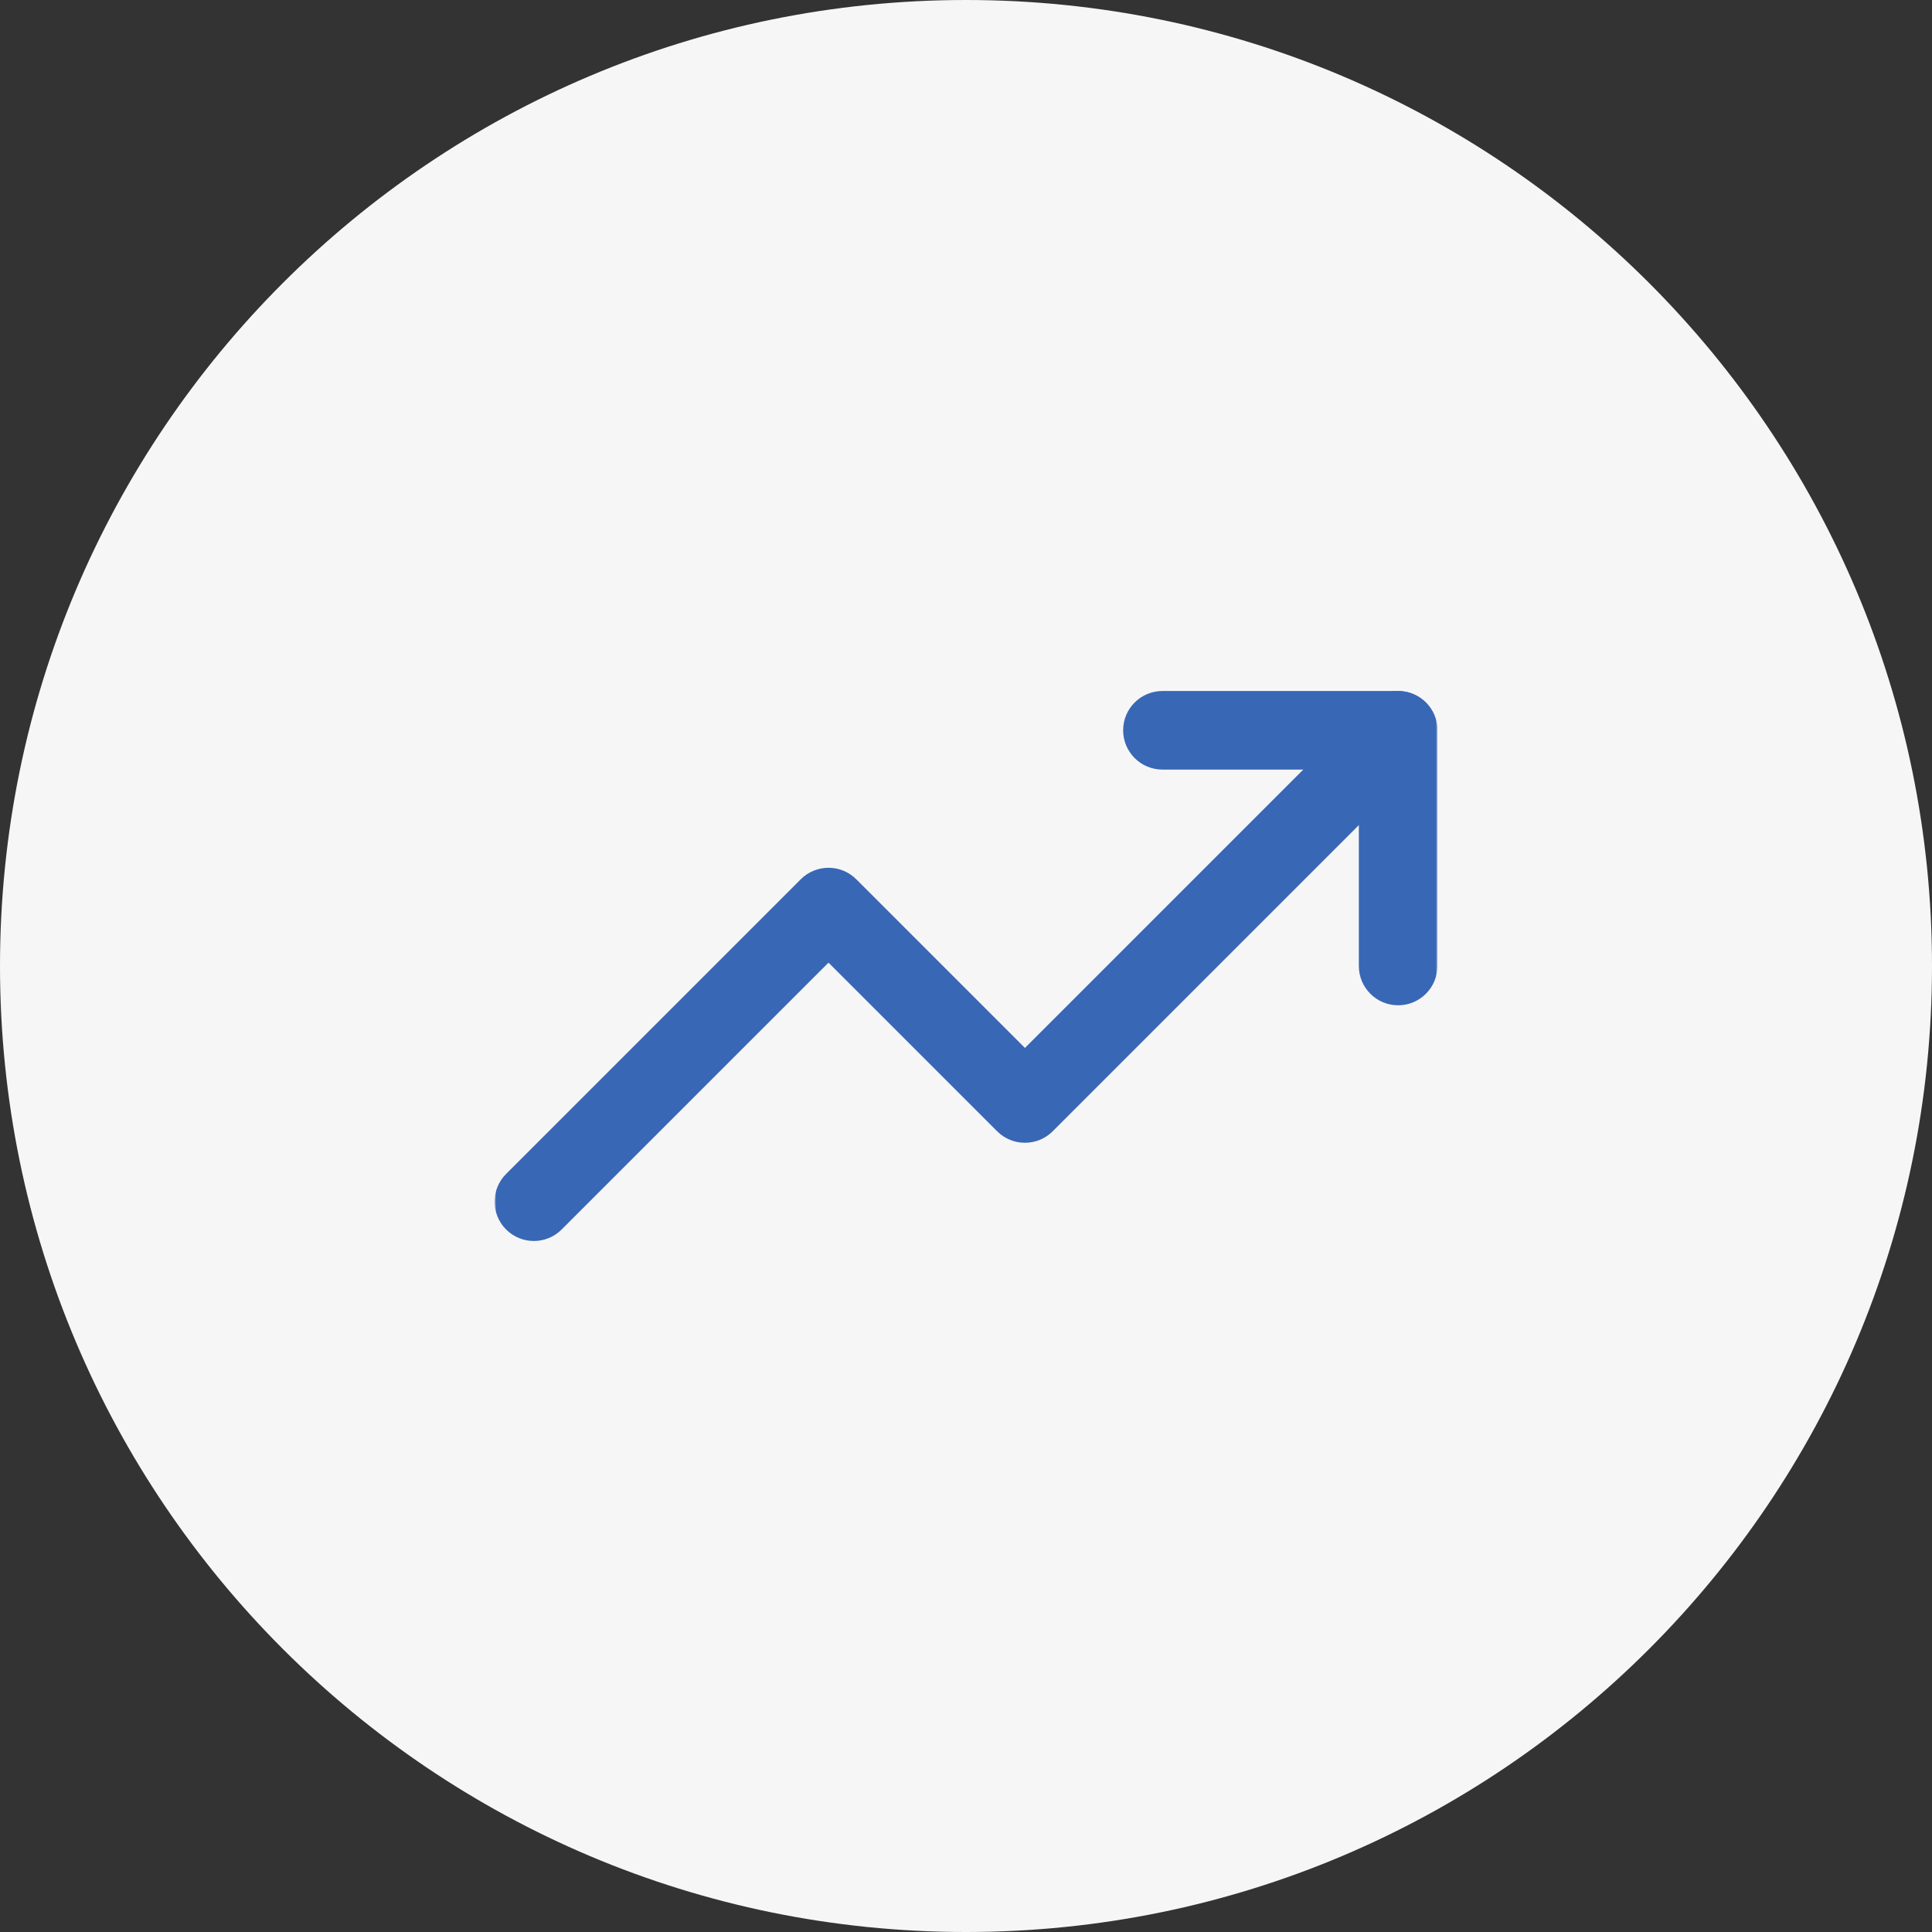 <svg xmlns="http://www.w3.org/2000/svg" width="500" height="500" viewBox="0 0 500 500" fill="none"><rect x="0" y="0" width="500" height="500" fill="#333333" stroke="none"/><g clip-path="url(#clip0_1151_1080)"><path d="M250 500C388.071 500 500 388.071 500 250C500 111.929 388.071 0 250 0C111.929 0 0 111.929 0 250C0 388.071 111.929 500 250 500Z" fill="#F6F6F6"></path><g clip-path="url(#clip1_1151_1080)"><mask id="mask0_1151_1080" style="mask-type:luminance" maskUnits="userSpaceOnUse" x="128" y="128" width="244" height="244"><path d="M128 128H372V372H128V128Z" fill="white"></path></mask><g mask="url(#mask0_1151_1080)"><path fill-rule="evenodd" clip-rule="evenodd" d="M369.022 181.811C372.992 185.781 372.992 192.219 369.022 196.189L272.439 292.772C268.469 296.742 262.031 296.742 258.061 292.772L214.417 249.128L145.356 318.189C141.385 322.159 134.948 322.159 130.978 318.189C127.007 314.219 127.007 307.781 130.978 303.811L207.228 227.561C211.198 223.591 217.635 223.591 221.606 227.561L265.25 271.206L354.644 181.811C358.615 177.841 365.052 177.841 369.022 181.811Z" fill="#3867B5"></path><path fill-rule="evenodd" clip-rule="evenodd" d="M290.668 189C290.668 183.385 295.22 178.833 300.835 178.833H361.835C367.45 178.833 372.001 183.385 372.001 189V250C372.001 255.615 367.45 260.167 361.835 260.167C356.22 260.167 351.668 255.615 351.668 250V199.167H300.835C295.22 199.167 290.668 194.615 290.668 189Z" fill="#3867B5"></path></g></g></g><defs><clipPath id="clip0_1151_1080"><rect width="500" height="500" fill="white"></rect></clipPath><clipPath id="clip1_1151_1080"><rect width="244" height="244" fill="white" transform="translate(128 128)"></rect></clipPath></defs></svg>
